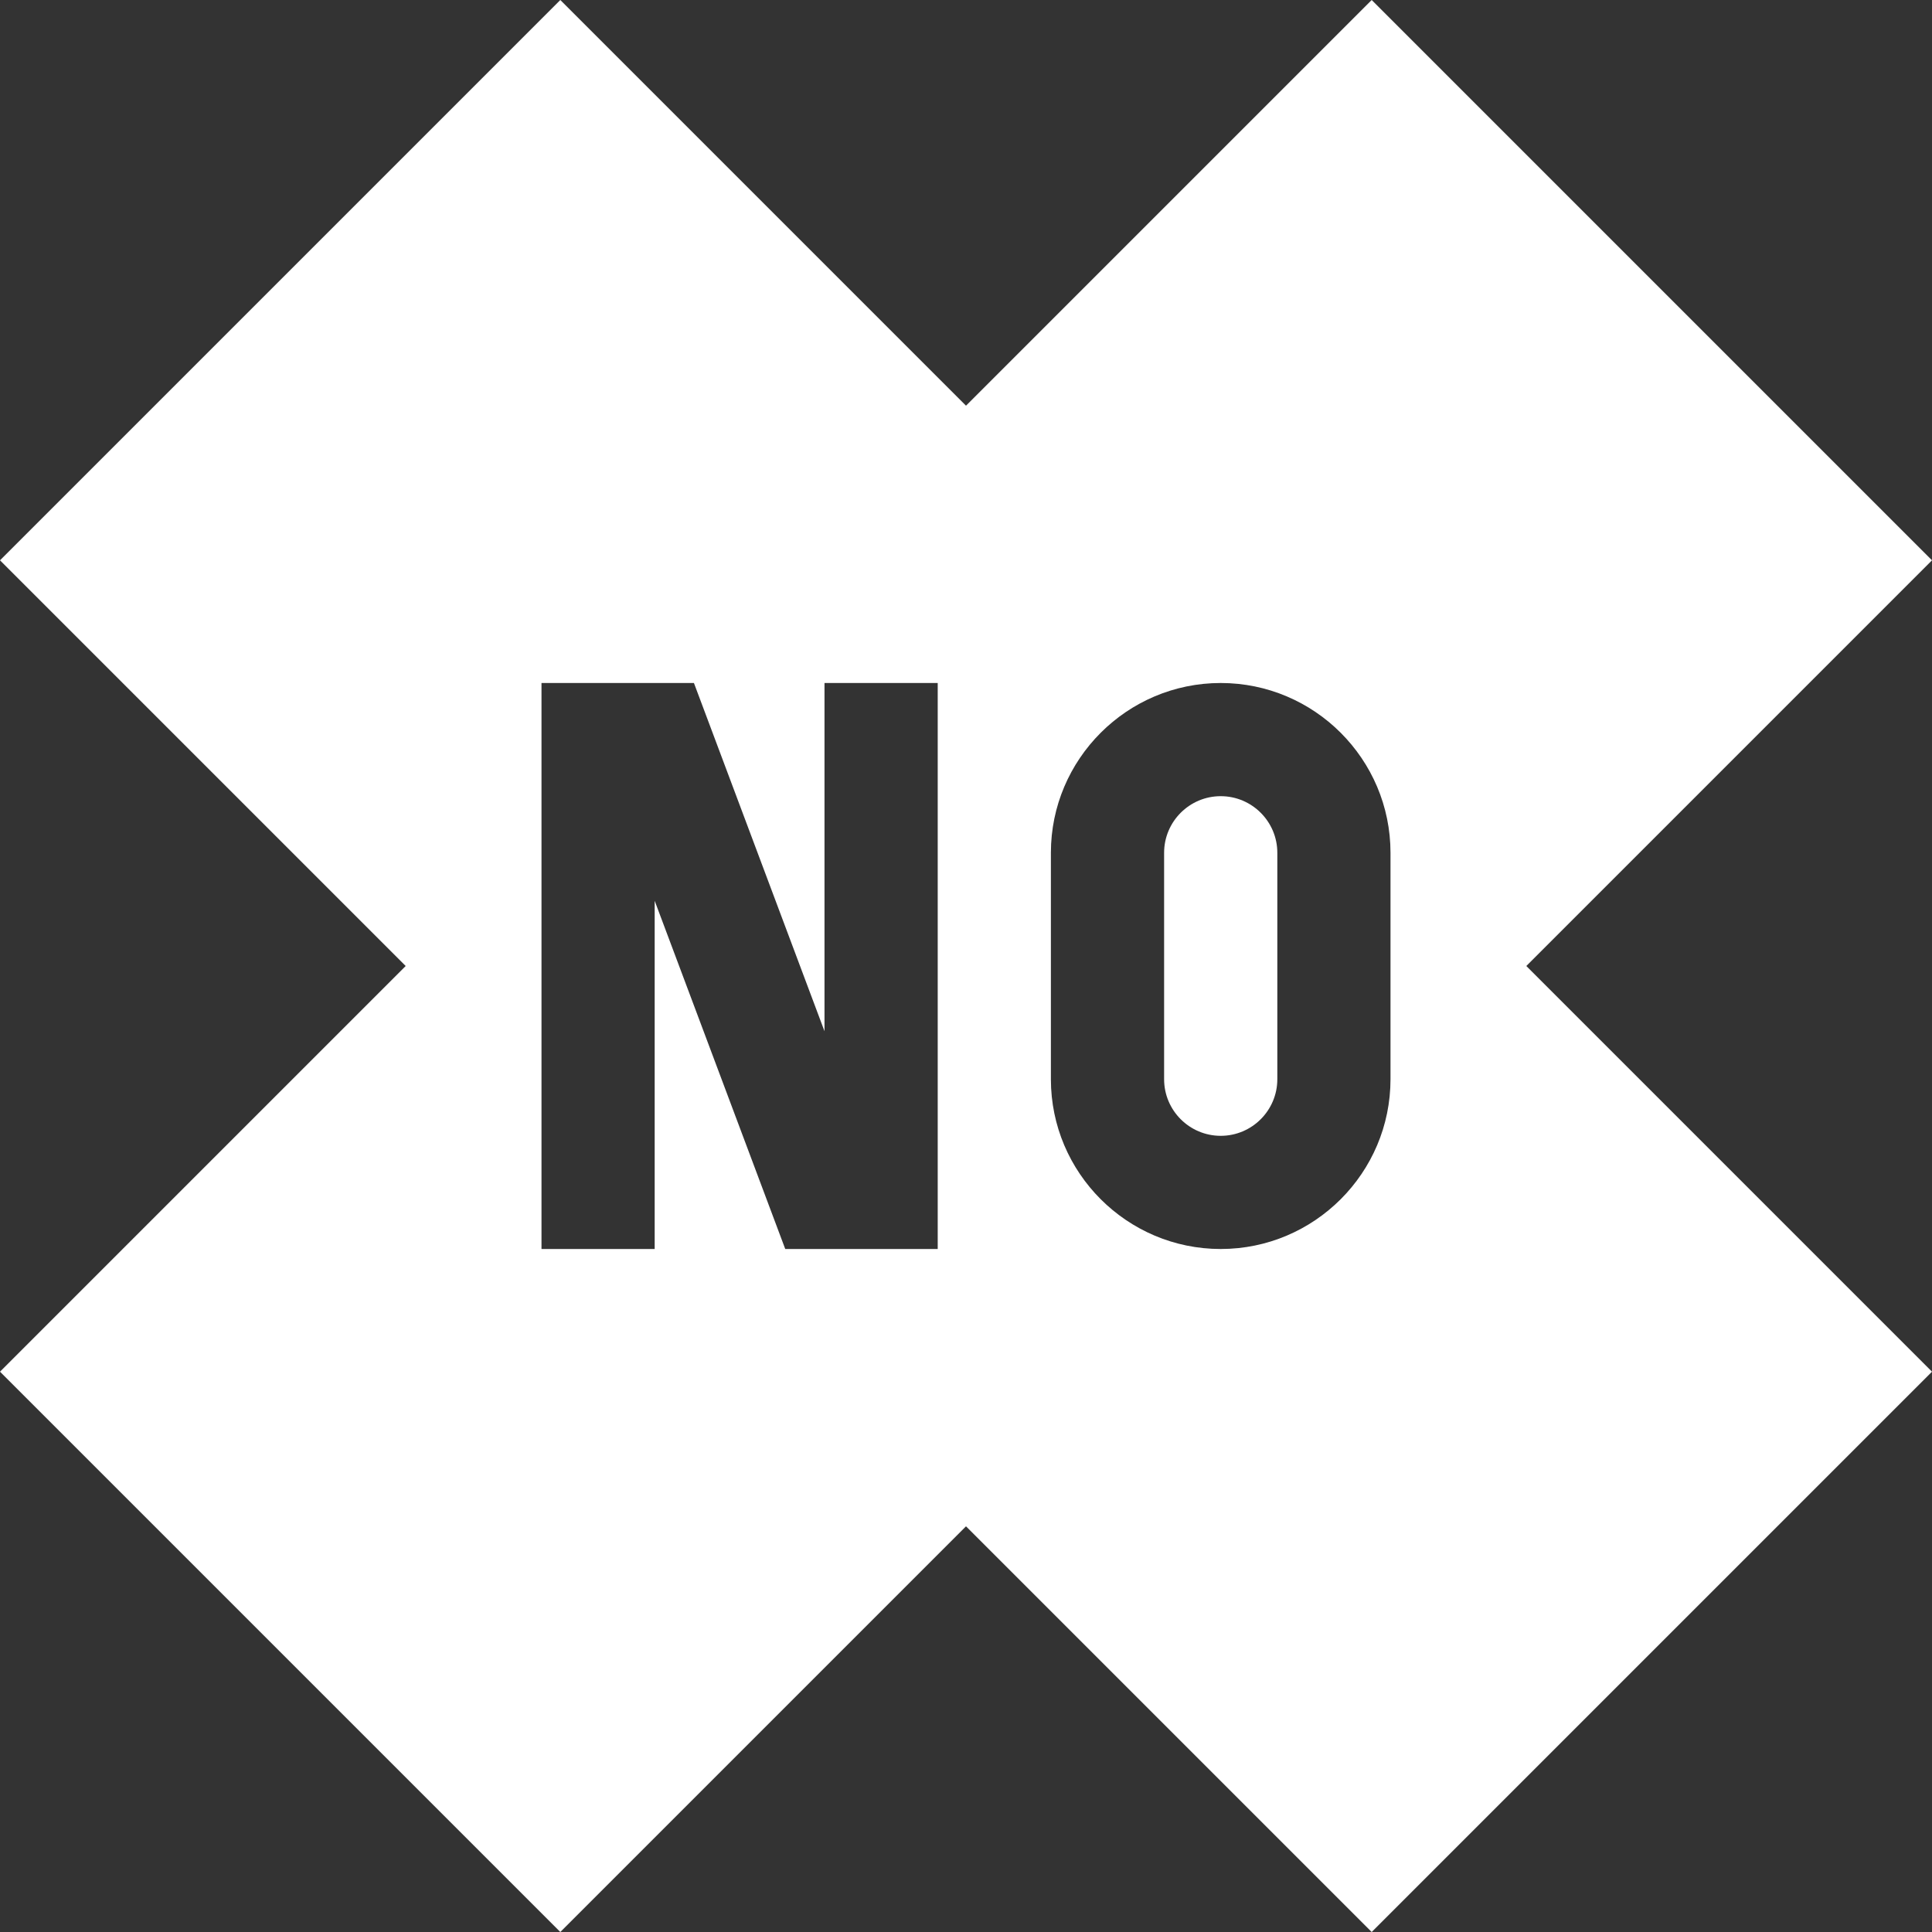 <?xml version="1.0" encoding="UTF-8"?> <svg xmlns="http://www.w3.org/2000/svg" width="50" height="50" viewBox="0 0 50 50" fill="none"><rect x="0" y="0" width="50" height="50" fill="#333333" stroke="none"/><g clip-path="url(#clip0_3706_41)"><path d="M31.592 20.605C30.784 20.605 30.127 21.262 30.127 22.07V27.93C30.127 28.738 30.784 29.395 31.592 29.395C32.4 29.395 33.057 28.738 33.057 27.93V22.07C33.057 21.262 32.4 20.605 31.592 20.605Z" fill="white"></path><path d="M50 14.501L35.499 0L25 10.499L14.501 0L0 14.501L10.499 25L0 35.499L14.501 50L25 39.501L35.499 50L50 35.499L39.501 25L50 14.501ZM24.268 32.324H20.322L16.943 23.312V32.324H14.014V17.676H17.959L21.338 26.688V17.676H24.268V32.324ZM35.986 27.93C35.986 30.353 34.015 32.324 31.592 32.324C29.169 32.324 27.197 30.353 27.197 27.93V22.07C27.197 19.647 29.169 17.676 31.592 17.676C34.015 17.676 35.986 19.647 35.986 22.07V27.93Z" fill="white"></path></g><defs><clipPath id="clip0_3706_41"><rect width="50" height="50" fill="white"></rect></clipPath></defs></svg> 